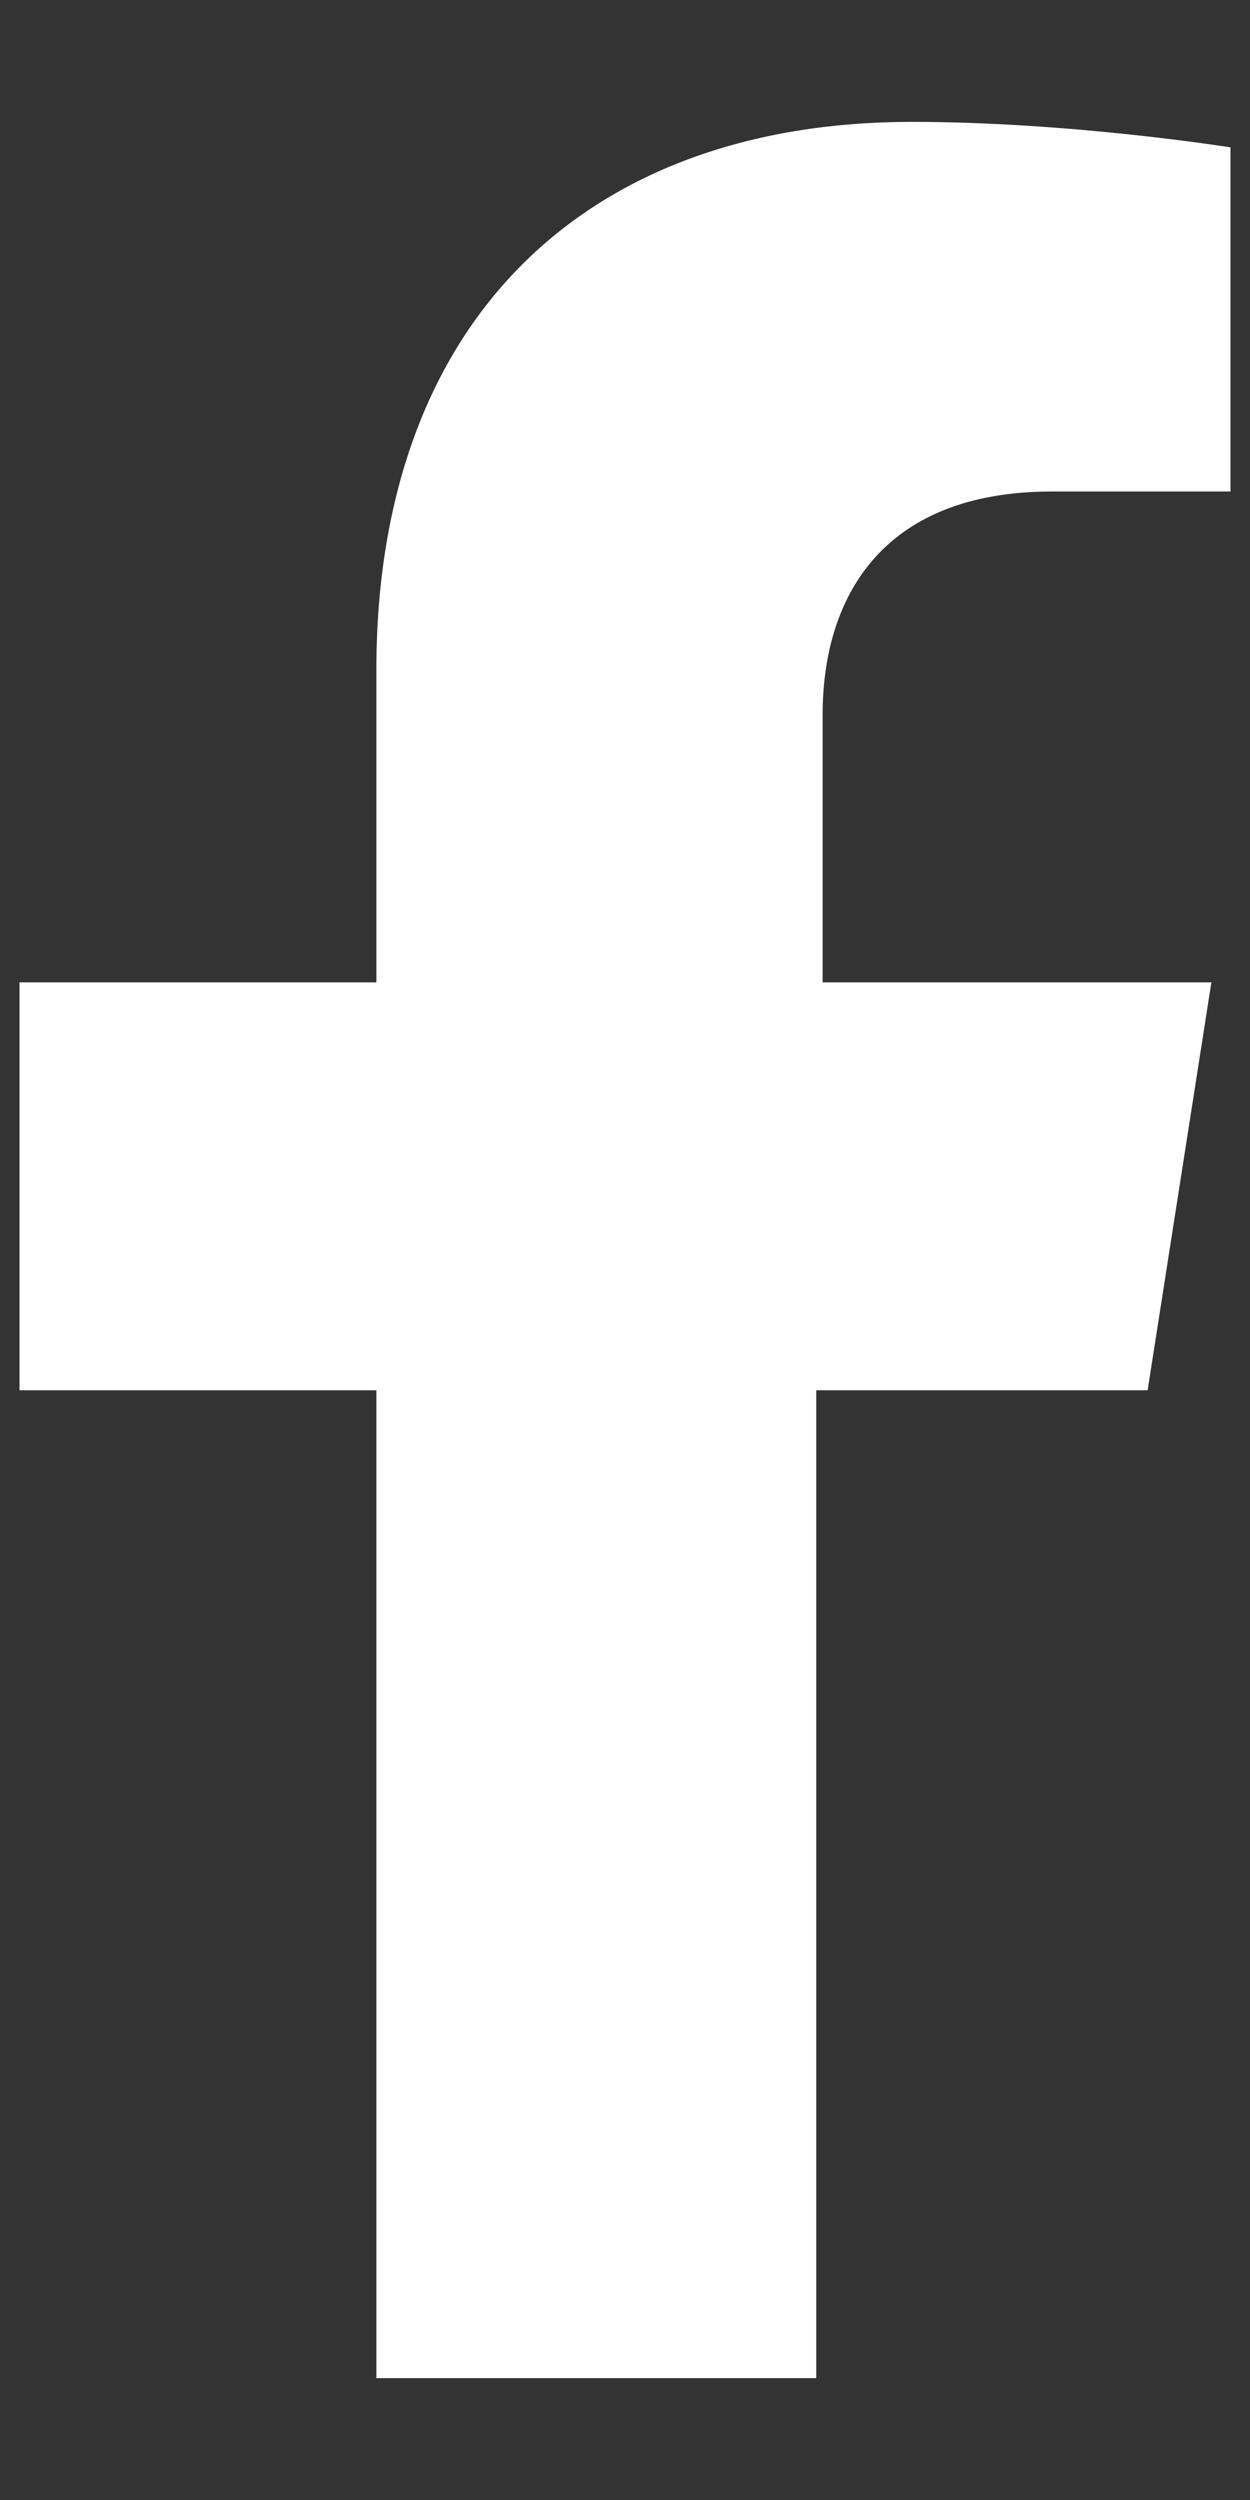 <svg width="10" height="20" viewBox="0 0 10 20" fill="none" xmlns="http://www.w3.org/2000/svg">
<rect x="0" y="0" width="10" height="20" fill="#333333" stroke="none"/>
<path d="M9.181 11.122L9.691 7.859H6.581V5.717C6.581 4.799 7.04 3.932 8.416 3.932H9.844V1.179C9.844 1.179 8.569 0.975 7.294 0.975C4.694 0.975 3.011 2.556 3.011 5.36V7.859H0.156V11.122H3.011V19.025H6.53V11.122H9.181Z" fill="white"/>
</svg>
